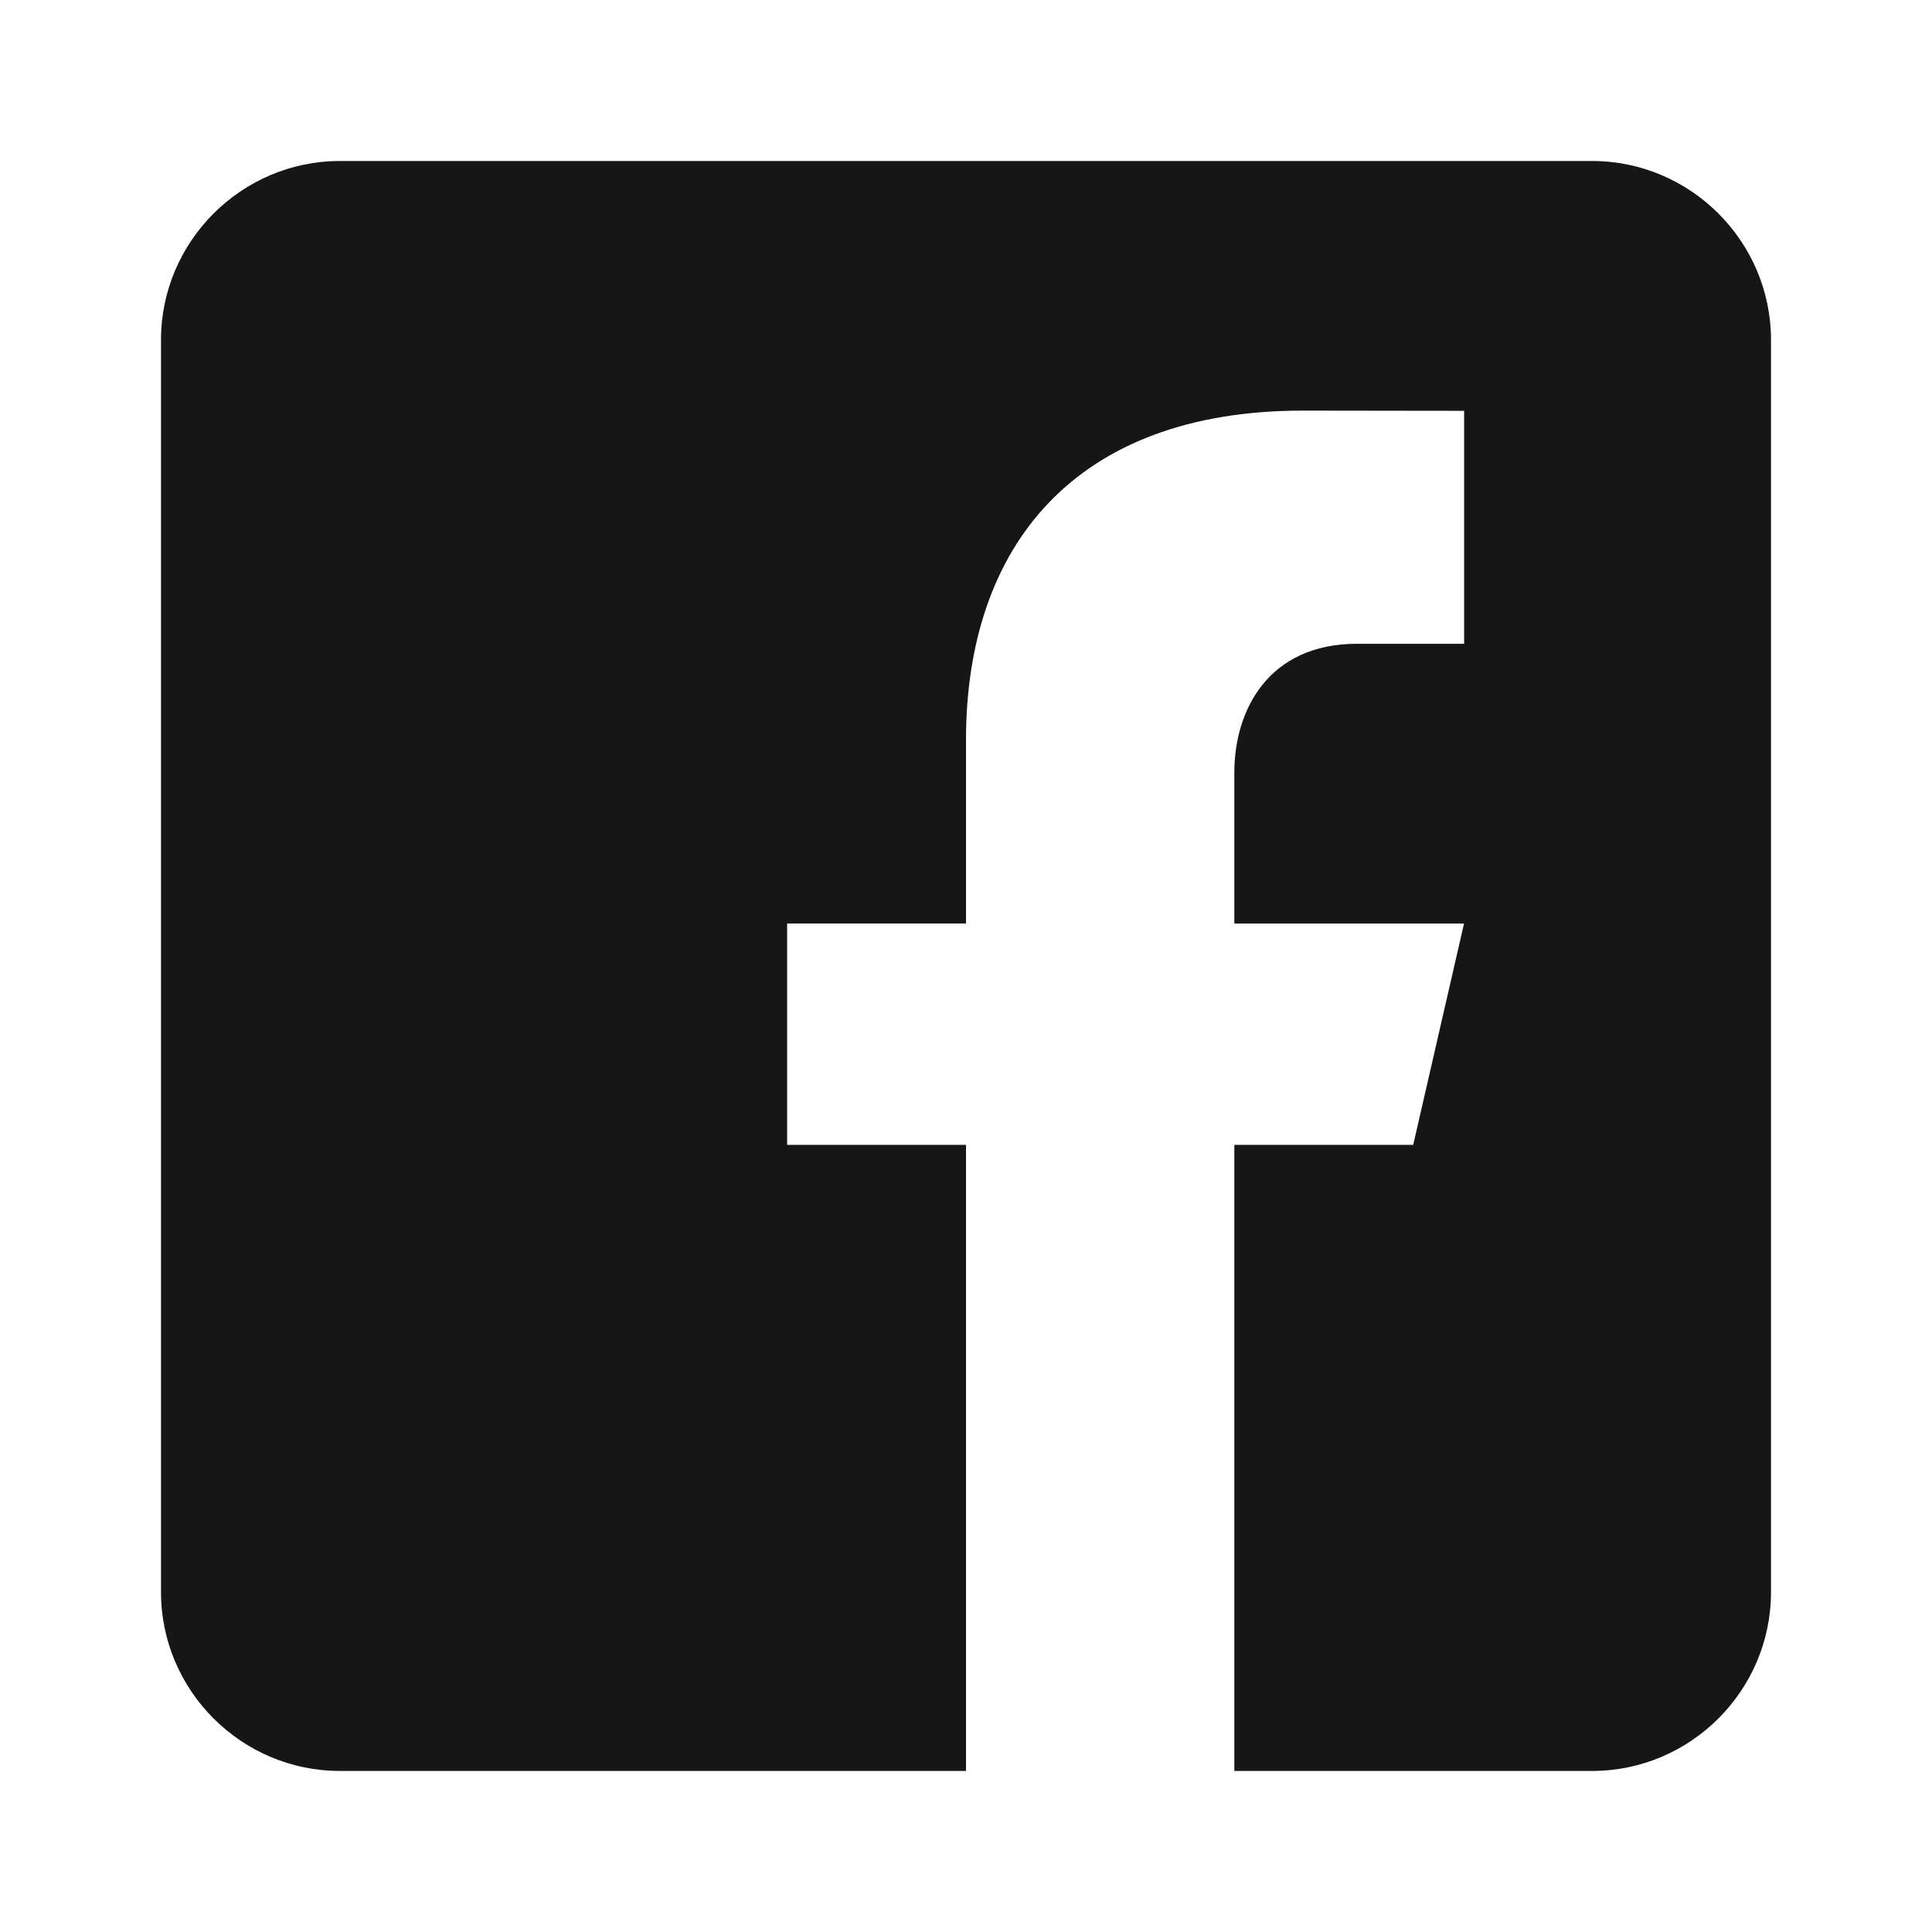 <svg width="36" height="36" viewBox="0 0 36 36" fill="none" xmlns="http://www.w3.org/2000/svg">
<path d="M29.667 3H6.333C4.5 3 3 4.5 3 6.333V29.666C3 31.501 4.5 32.999 6.333 32.999H18V21.333H14.667V17.208H18V13.791C18 10.184 20.02 7.651 24.277 7.651L27.282 7.655V11.996H25.287C23.63 11.996 23 13.239 23 14.393V17.209H27.28L26.333 21.333H23V32.999H29.667C31.5 32.999 33 31.501 33 29.666V6.333C33 4.5 31.5 3 29.667 3Z" fill="#161616"/>
</svg>

